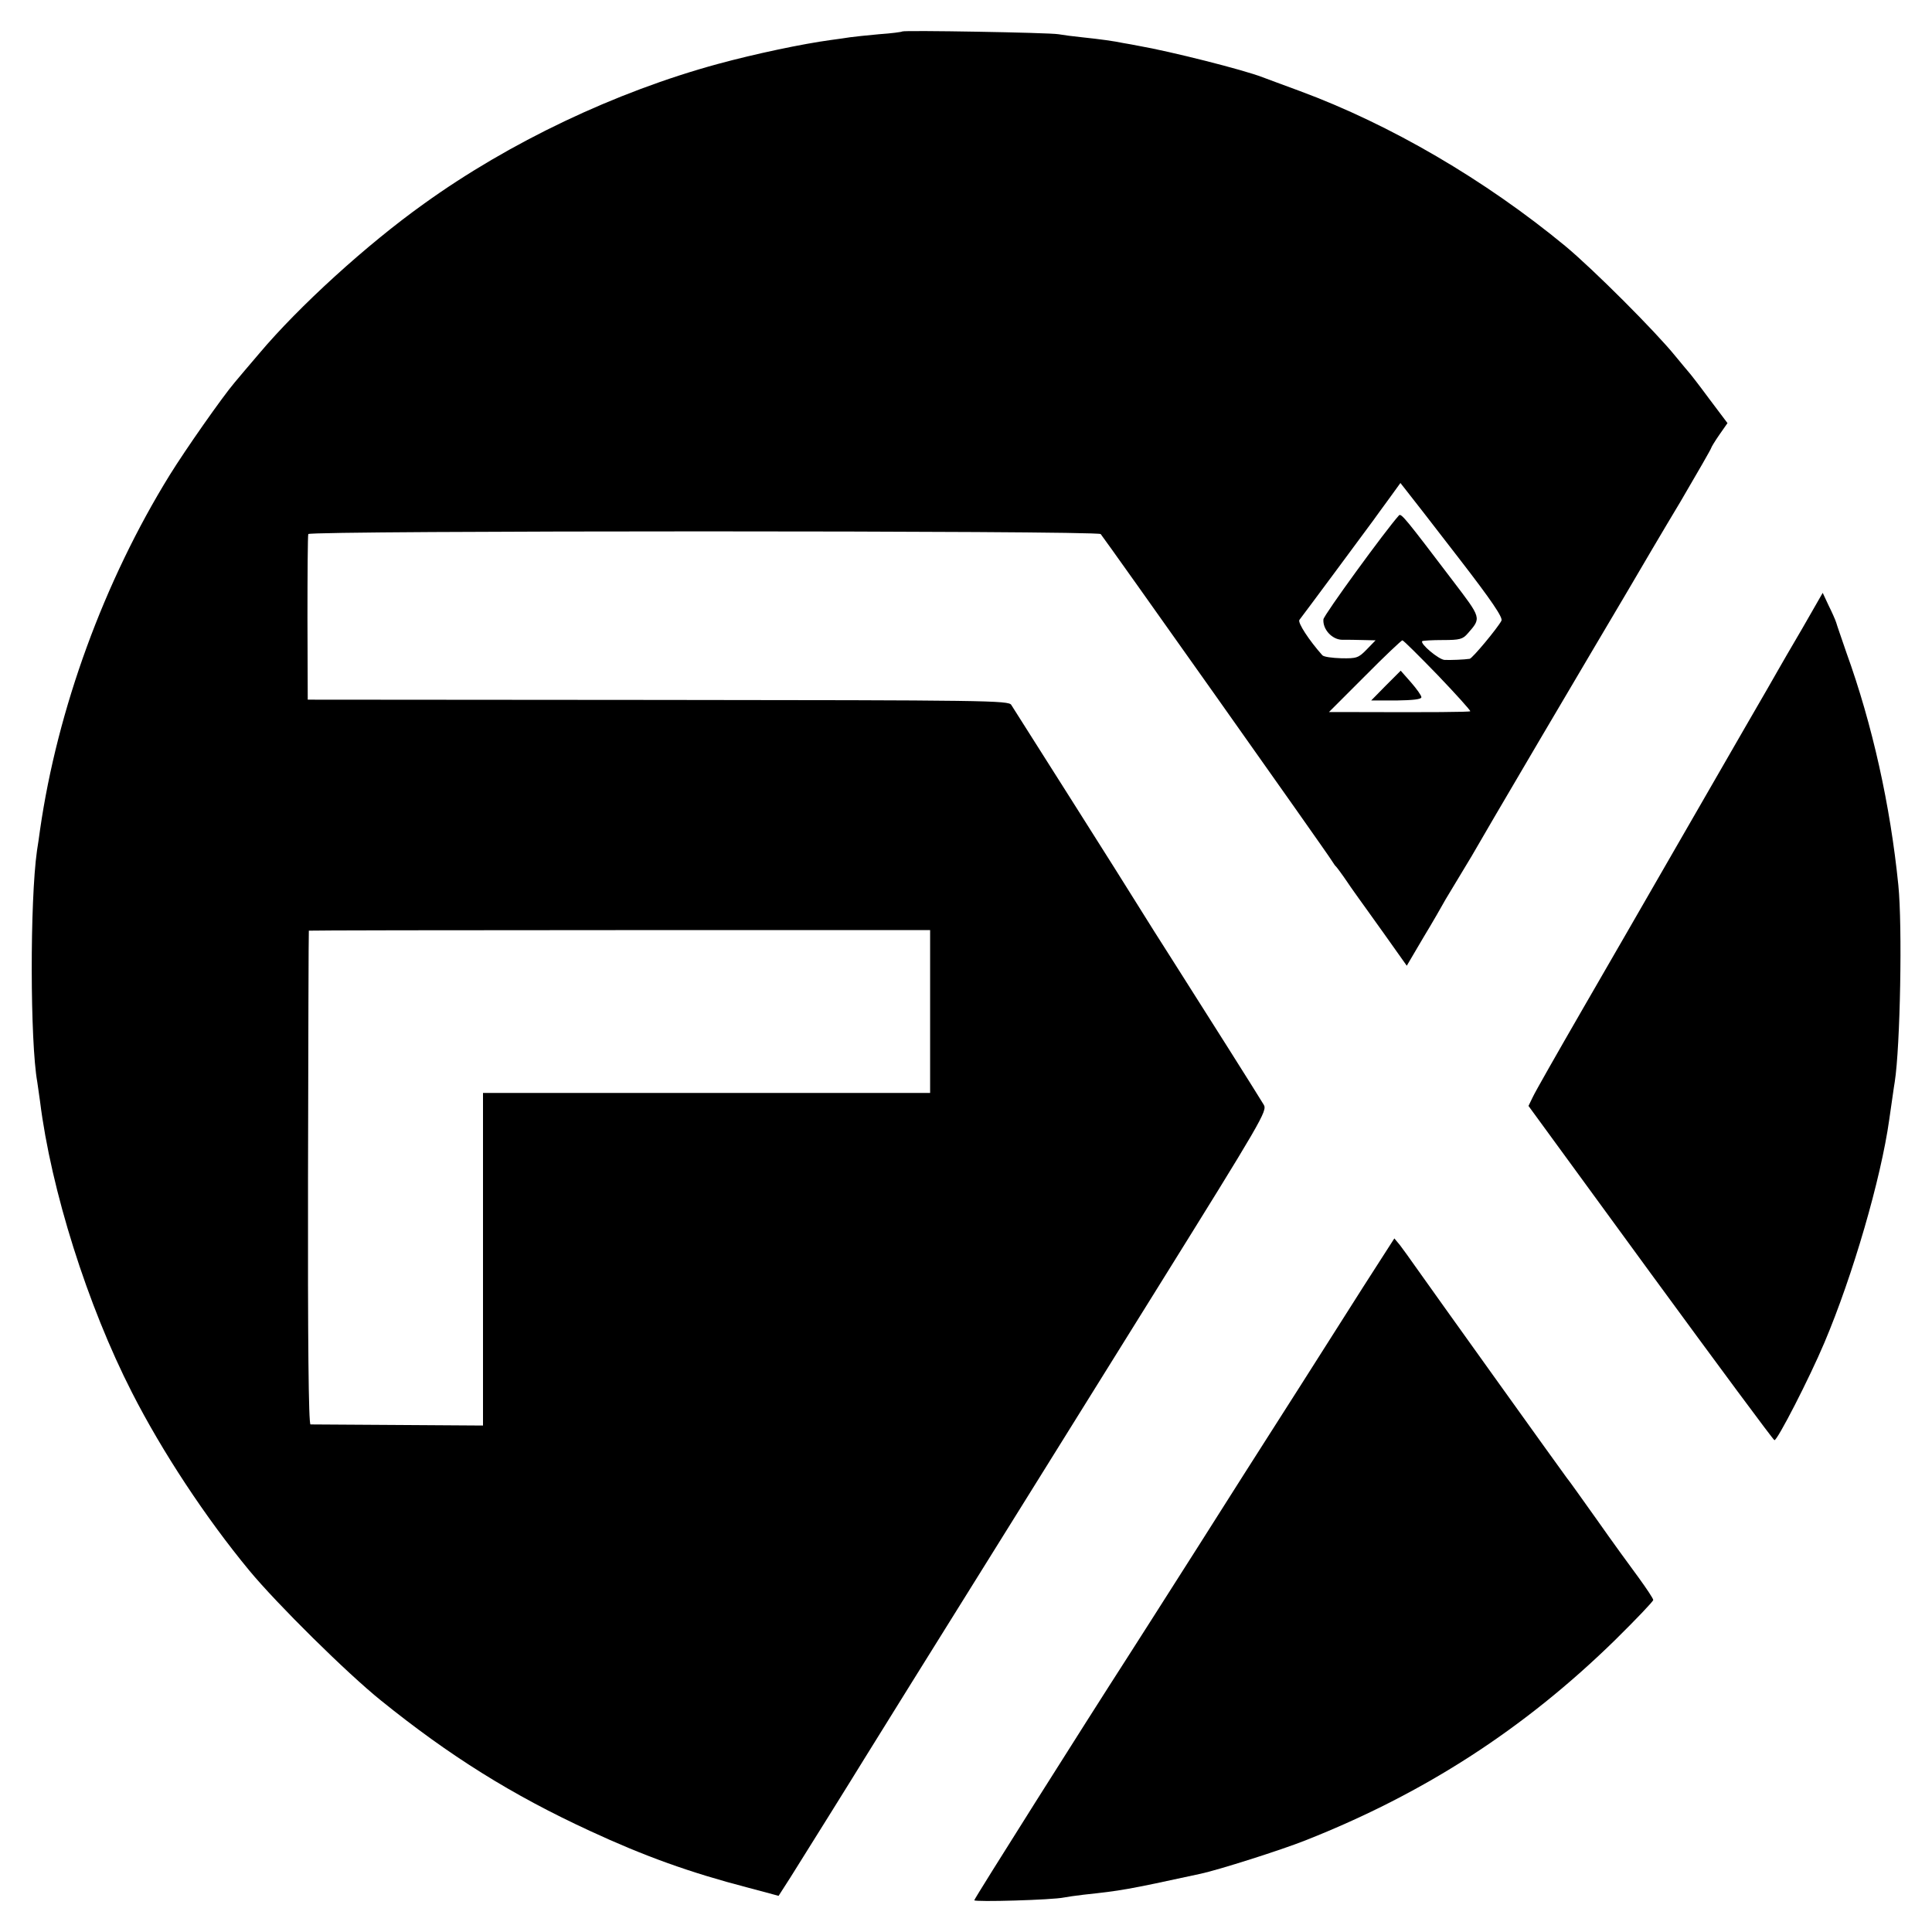 <?xml version="1.0" standalone="no"?>
<!DOCTYPE svg PUBLIC "-//W3C//DTD SVG 20010904//EN"
 "http://www.w3.org/TR/2001/REC-SVG-20010904/DTD/svg10.dtd">
<svg version="1.0" xmlns="http://www.w3.org/2000/svg"
 width="700pt" height="700pt" viewBox="0 0 700 700"
 preserveAspectRatio="xMidYMid meet">
<g transform="translate(0,700) scale(0.1,-0.1)"
fill="#000000" stroke="none">
<path d="M3269 6886 c-2 -2 -40 -7 -84 -10 -44 -4 -91 -9 -105 -11 -14 -2 -45
-7 -70 -10 -103 -14 -274 -50 -410 -87 -370 -101 -754 -283 -1065 -507 -206
-147 -452 -371 -596 -542 -35 -41 -75 -88 -89 -105 -45 -53 -178 -243 -235
-335 -238 -385 -407 -848 -470 -1286 -3 -23 -8 -57 -11 -75 -26 -184 -25 -693
1 -838 1 -8 6 -40 10 -70 40 -322 172 -740 333 -1055 110 -216 268 -455 425
-645 101 -122 354 -372 477 -471 249 -201 474 -342 758 -473 196 -91 363 -151
571 -205 l112 -30 43 67 c44 70 240 384 266 427 20 33 306 492 414 665 46 74
119 191 162 260 43 69 260 417 482 774 386 620 404 651 391 673 -17 29 -220
350 -330 523 -44 69 -98 154 -120 190 -22 36 -133 212 -247 392 -114 180 -212
335 -218 344 -9 16 -89 17 -1280 18 l-1269 1 -1 295 c0 162 1 300 3 305 4 13
2859 13 2871 0 13 -15 826 -1163 837 -1183 6 -9 12 -19 16 -22 3 -3 21 -27 40
-55 18 -27 38 -54 42 -60 4 -5 45 -63 91 -127 l83 -117 60 102 c34 56 70 119
81 139 12 20 33 55 47 78 14 23 35 58 47 78 11 20 124 213 250 427 127 215
267 453 313 530 45 77 132 225 194 328 61 104 111 191 111 194 0 2 13 24 29
47 l30 43 -67 89 c-36 49 -69 91 -72 94 -3 3 -25 30 -50 60 -72 89 -297 314
-398 398 -292 241 -635 441 -962 562 -63 23 -124 46 -135 50 -69 27 -335 94
-450 114 -16 3 -41 8 -55 10 -33 7 -83 14 -150 21 -30 3 -68 8 -85 11 -35 6
-561 15 -566 10z m2014 -1905 c123 -159 163 -219 157 -230 -15 -28 -105 -136
-115 -138 -19 -3 -70 -5 -91 -4 -21 1 -90 59 -81 68 3 2 36 4 75 4 61 0 72 3
90 24 50 57 50 54 -55 192 -167 220 -186 244 -194 236 -48 -53 -273 -362 -274
-377 -3 -36 31 -73 67 -74 18 0 53 0 77 -1 l45 -1 -32 -33 c-30 -31 -37 -33
-92 -32 -33 1 -64 5 -69 11 -48 54 -90 118 -83 128 9 11 241 324 268 361 8 11
33 46 56 77 l42 58 22 -28 c12 -15 97 -124 187 -241z m-74 -427 c67 -70 120
-129 118 -131 -4 -3 -142 -4 -412 -3 l-100 0 130 130 c71 72 133 130 136 130
4 0 61 -57 128 -126z m-1839 -1219 l0 -295 -810 0 -810 0 0 -602 0 -603 -307
2 c-170 1 -313 2 -318 2 -7 1 -10 305 -9 894 1 490 2 893 3 895 0 1 507 2
1126 2 l1125 0 0 -295z"/>
<path d="M5021 4516 l-53 -54 91 0 c60 1 91 4 91 12 0 6 -17 30 -38 54 l-37
42 -54 -54z"/>
<path d="M6530 4723 c-41 -70 -80 -137 -86 -148 -6 -11 -60 -105 -121 -210
-60 -104 -181 -314 -268 -465 -87 -151 -232 -403 -323 -560 -90 -156 -171
-298 -179 -316 l-15 -31 441 -604 c243 -332 445 -605 450 -607 10 -3 127 225
181 353 103 243 205 594 235 808 10 67 16 114 20 137 20 128 28 566 13 713
-29 289 -94 582 -188 842 -17 50 -34 98 -37 109 -3 10 -16 39 -28 63 l-21 45
-74 -129z"/>
<path d="M4998 2429 c-30 -46 -87 -136 -127 -199 -40 -63 -113 -178 -162 -255
-49 -77 -102 -160 -118 -185 -16 -25 -129 -202 -251 -395 -122 -192 -237 -372
-255 -400 -147 -228 -555 -874 -555 -880 0 -7 284 1 325 10 11 2 43 7 70 10
139 15 153 17 425 76 65 14 292 86 380 121 433 171 794 405 1123 727 75 74
137 139 137 144 0 5 -24 41 -53 81 -29 39 -98 134 -152 211 -55 77 -103 145
-108 150 -11 14 -501 698 -548 765 -21 30 -47 66 -57 79 l-20 24 -54 -84z"/>
</g>
</svg>
